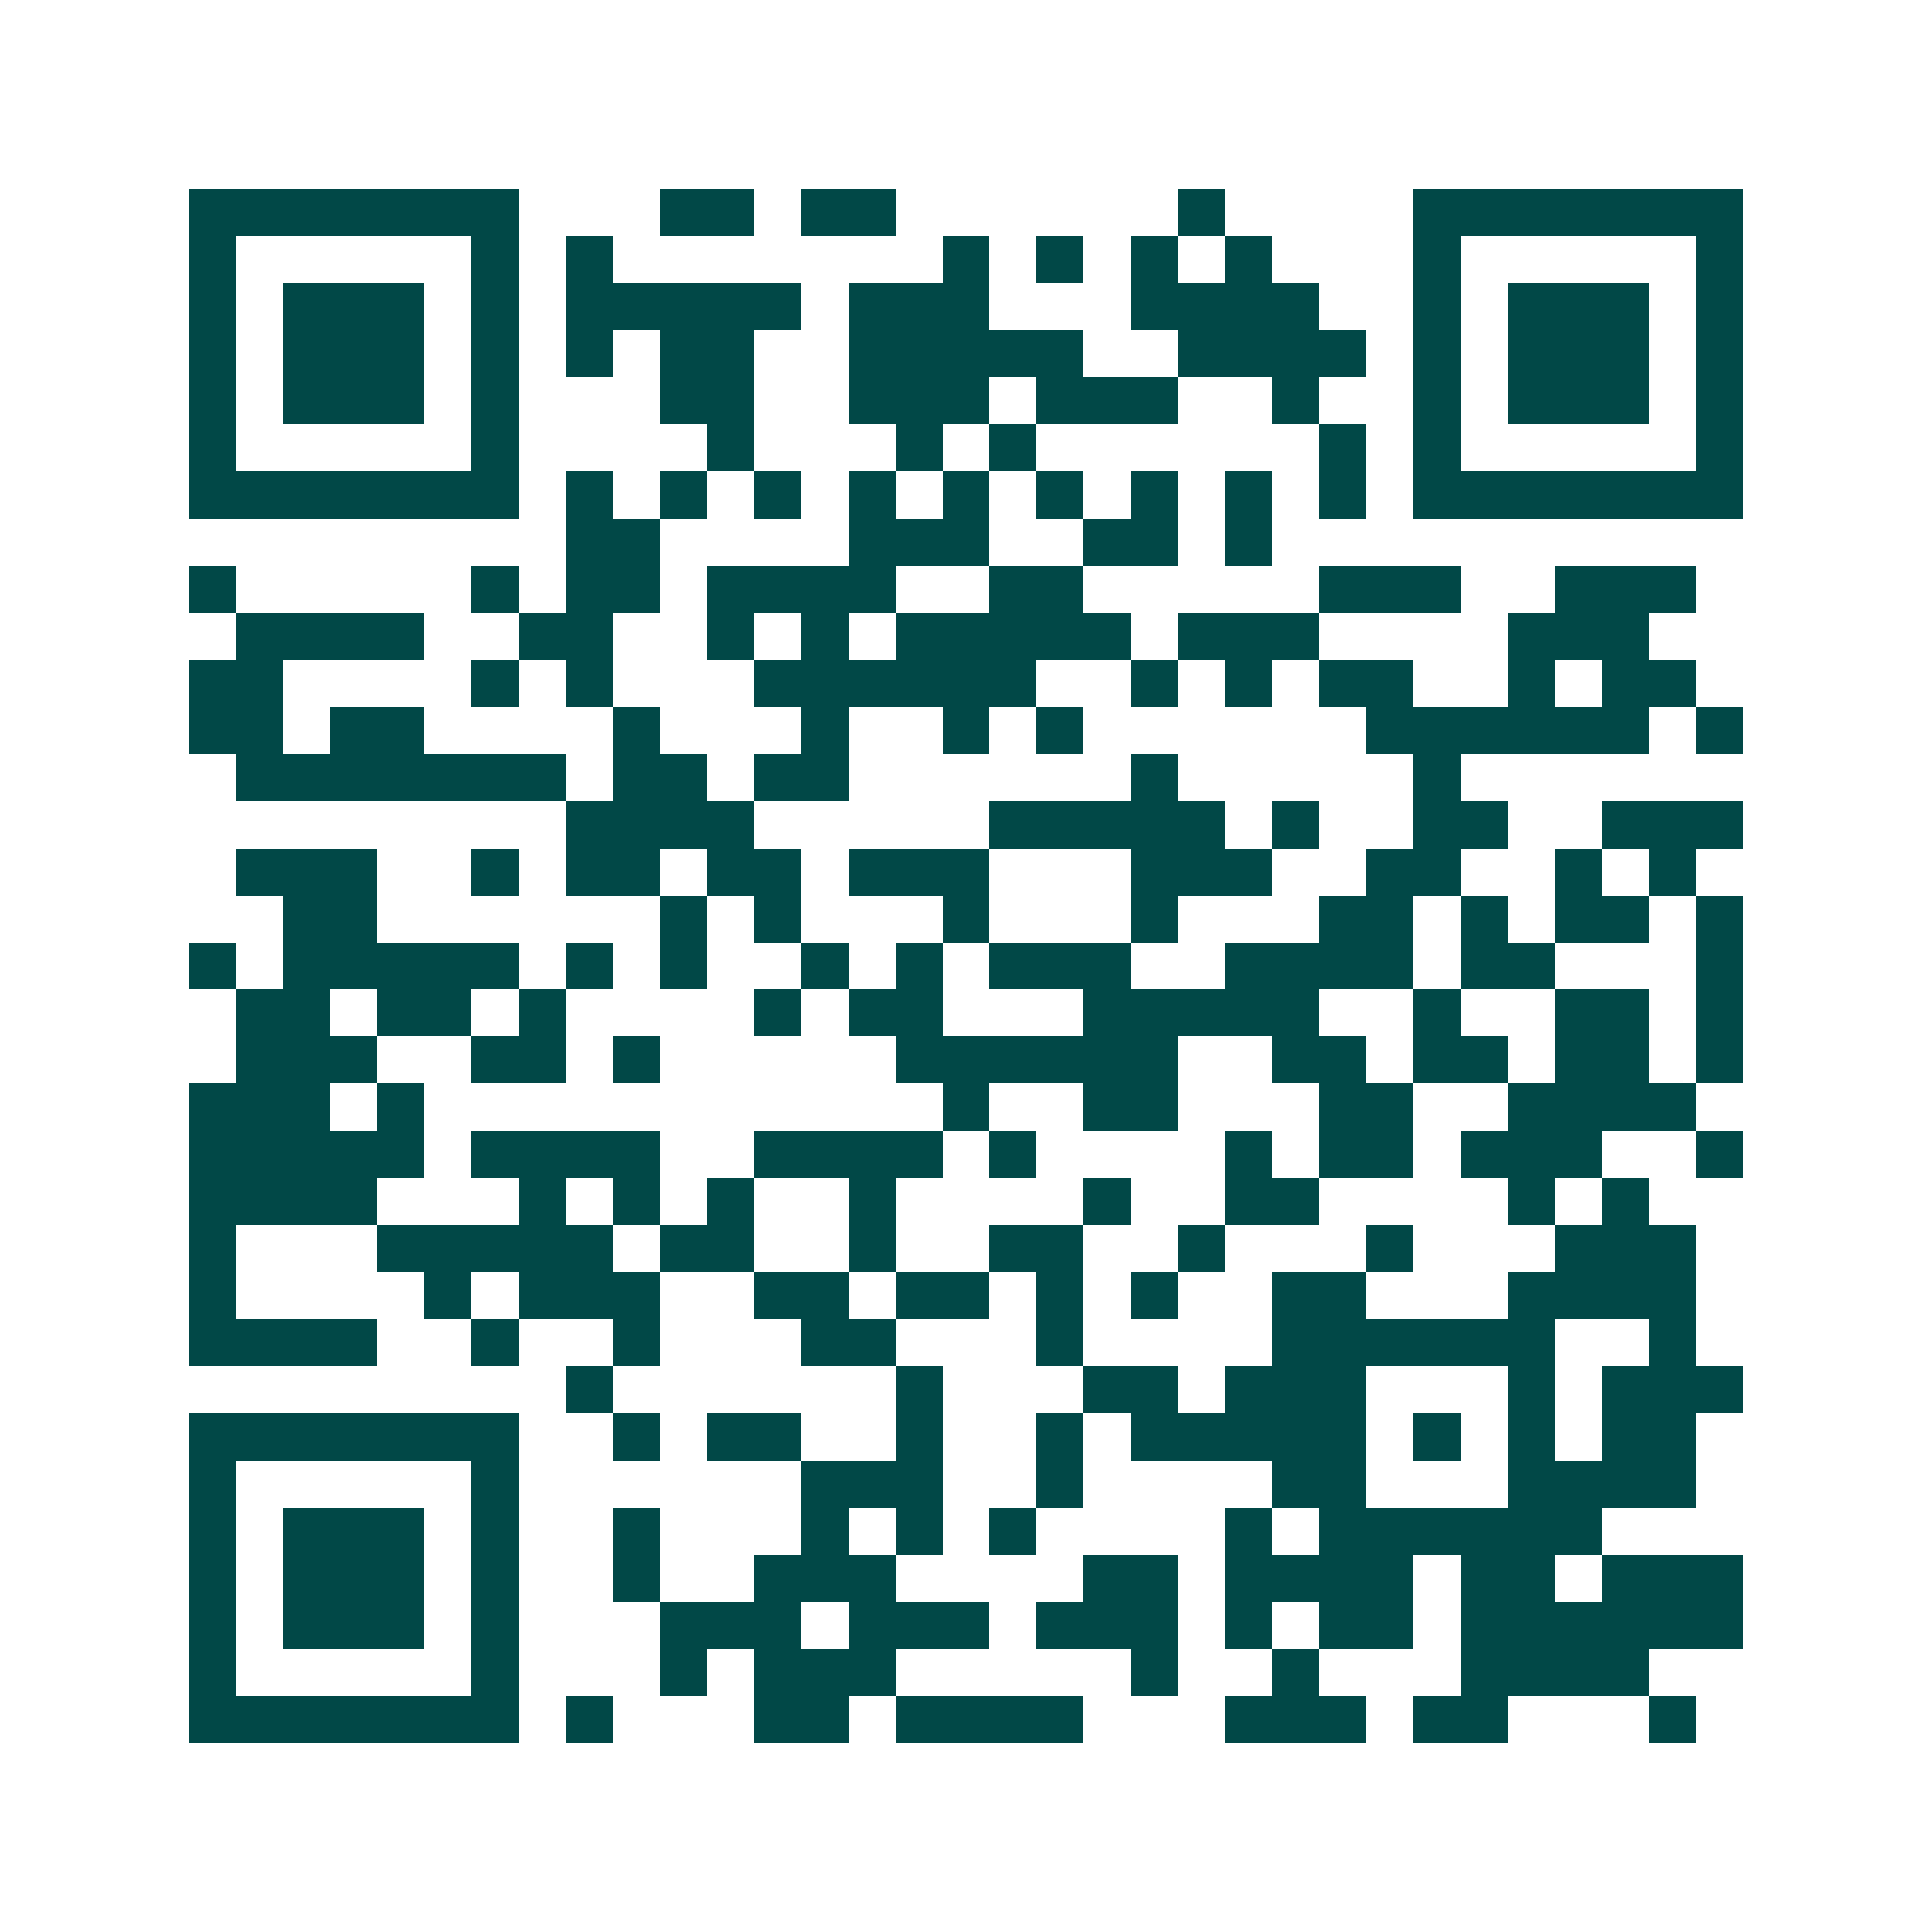 <svg xmlns="http://www.w3.org/2000/svg" width="200" height="200" viewBox="0 0 41 41" shape-rendering="crispEdges"><path fill="#ffffff" d="M0 0h41v41H0z"/><path stroke="#014847" d="M4 4.5h7m3 0h2m1 0h2m6 0h1m4 0h7M4 5.5h1m5 0h1m1 0h1m7 0h1m1 0h1m1 0h1m1 0h1m3 0h1m5 0h1M4 6.5h1m1 0h3m1 0h1m1 0h5m1 0h3m3 0h4m2 0h1m1 0h3m1 0h1M4 7.5h1m1 0h3m1 0h1m1 0h1m1 0h2m2 0h5m2 0h4m1 0h1m1 0h3m1 0h1M4 8.5h1m1 0h3m1 0h1m3 0h2m2 0h3m1 0h3m2 0h1m2 0h1m1 0h3m1 0h1M4 9.5h1m5 0h1m4 0h1m3 0h1m1 0h1m6 0h1m1 0h1m5 0h1M4 10.5h7m1 0h1m1 0h1m1 0h1m1 0h1m1 0h1m1 0h1m1 0h1m1 0h1m1 0h1m1 0h7M12 11.5h2m4 0h3m2 0h2m1 0h1M4 12.5h1m5 0h1m1 0h2m1 0h4m2 0h2m5 0h3m2 0h3M5 13.5h4m2 0h2m2 0h1m1 0h1m1 0h5m1 0h3m4 0h3M4 14.5h2m4 0h1m1 0h1m3 0h6m2 0h1m1 0h1m1 0h2m2 0h1m1 0h2M4 15.5h2m1 0h2m4 0h1m3 0h1m2 0h1m1 0h1m6 0h6m1 0h1M5 16.5h7m1 0h2m1 0h2m6 0h1m5 0h1M12 17.5h4m5 0h5m1 0h1m2 0h2m2 0h3M5 18.5h3m2 0h1m1 0h2m1 0h2m1 0h3m3 0h3m2 0h2m2 0h1m1 0h1M6 19.5h2m6 0h1m1 0h1m3 0h1m3 0h1m3 0h2m1 0h1m1 0h2m1 0h1M4 20.5h1m1 0h5m1 0h1m1 0h1m2 0h1m1 0h1m1 0h3m2 0h4m1 0h2m3 0h1M5 21.5h2m1 0h2m1 0h1m4 0h1m1 0h2m3 0h5m2 0h1m2 0h2m1 0h1M5 22.5h3m2 0h2m1 0h1m5 0h6m2 0h2m1 0h2m1 0h2m1 0h1M4 23.5h3m1 0h1m11 0h1m2 0h2m3 0h2m2 0h4M4 24.5h5m1 0h4m2 0h4m1 0h1m4 0h1m1 0h2m1 0h3m2 0h1M4 25.5h4m3 0h1m1 0h1m1 0h1m2 0h1m4 0h1m2 0h2m4 0h1m1 0h1M4 26.5h1m3 0h5m1 0h2m2 0h1m2 0h2m2 0h1m3 0h1m3 0h3M4 27.5h1m4 0h1m1 0h3m2 0h2m1 0h2m1 0h1m1 0h1m2 0h2m3 0h4M4 28.5h4m2 0h1m2 0h1m3 0h2m3 0h1m4 0h6m2 0h1M12 29.5h1m6 0h1m3 0h2m1 0h3m3 0h1m1 0h3M4 30.5h7m2 0h1m1 0h2m2 0h1m2 0h1m1 0h5m1 0h1m1 0h1m1 0h2M4 31.5h1m5 0h1m6 0h3m2 0h1m4 0h2m3 0h4M4 32.5h1m1 0h3m1 0h1m2 0h1m3 0h1m1 0h1m1 0h1m4 0h1m1 0h6M4 33.5h1m1 0h3m1 0h1m2 0h1m2 0h3m4 0h2m1 0h4m1 0h2m1 0h3M4 34.5h1m1 0h3m1 0h1m3 0h3m1 0h3m1 0h3m1 0h1m1 0h2m1 0h6M4 35.5h1m5 0h1m3 0h1m1 0h3m5 0h1m2 0h1m3 0h4M4 36.5h7m1 0h1m3 0h2m1 0h4m3 0h3m1 0h2m3 0h1"/></svg>
